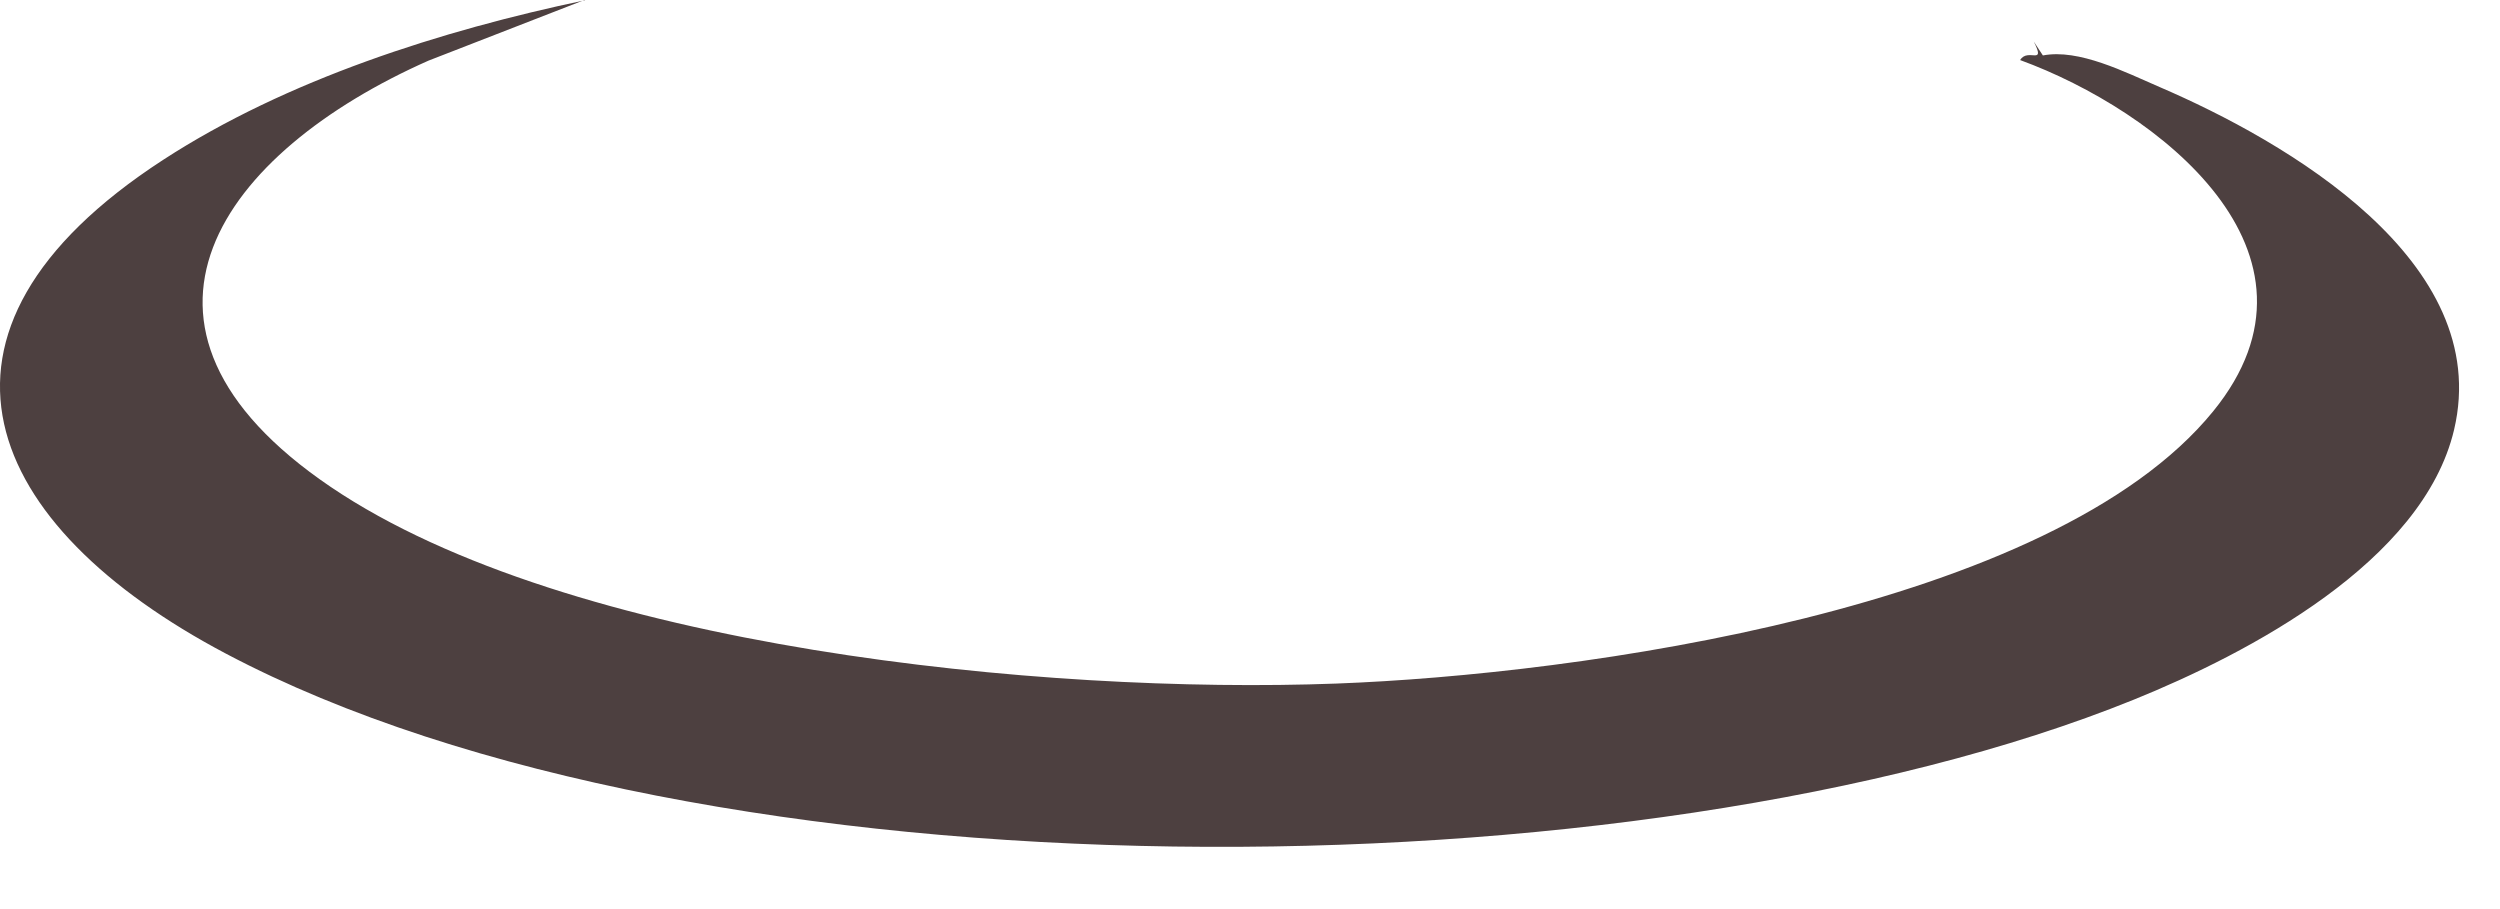 <svg width="33" height="12" viewBox="0 0 33 12" fill="none" xmlns="http://www.w3.org/2000/svg">
<path d="M7.715 0L5.657 0.8C2.937 2.004 1.22 4.298 4.365 6.427C7.511 8.556 13.781 9.168 17.64 9.023C20.818 8.904 27.086 8.043 29.214 5.429C30.923 3.33 28.472 1.453 26.666 0.793C26.766 0.625 27.011 0.876 26.846 0.549L26.966 0.732C27.441 0.64 28.053 0.953 28.505 1.148C30.176 1.867 32.919 3.447 32.394 5.672C31.982 7.418 29.677 8.624 28.165 9.236C21.628 11.883 9.289 11.96 2.984 8.629C-0.211 6.943 -1.358 4.392 2.152 2.111C3.786 1.049 5.832 0.401 7.723 0.003L7.715 0Z" fill="#120101" fill-opacity="0.75"/>
</svg>
